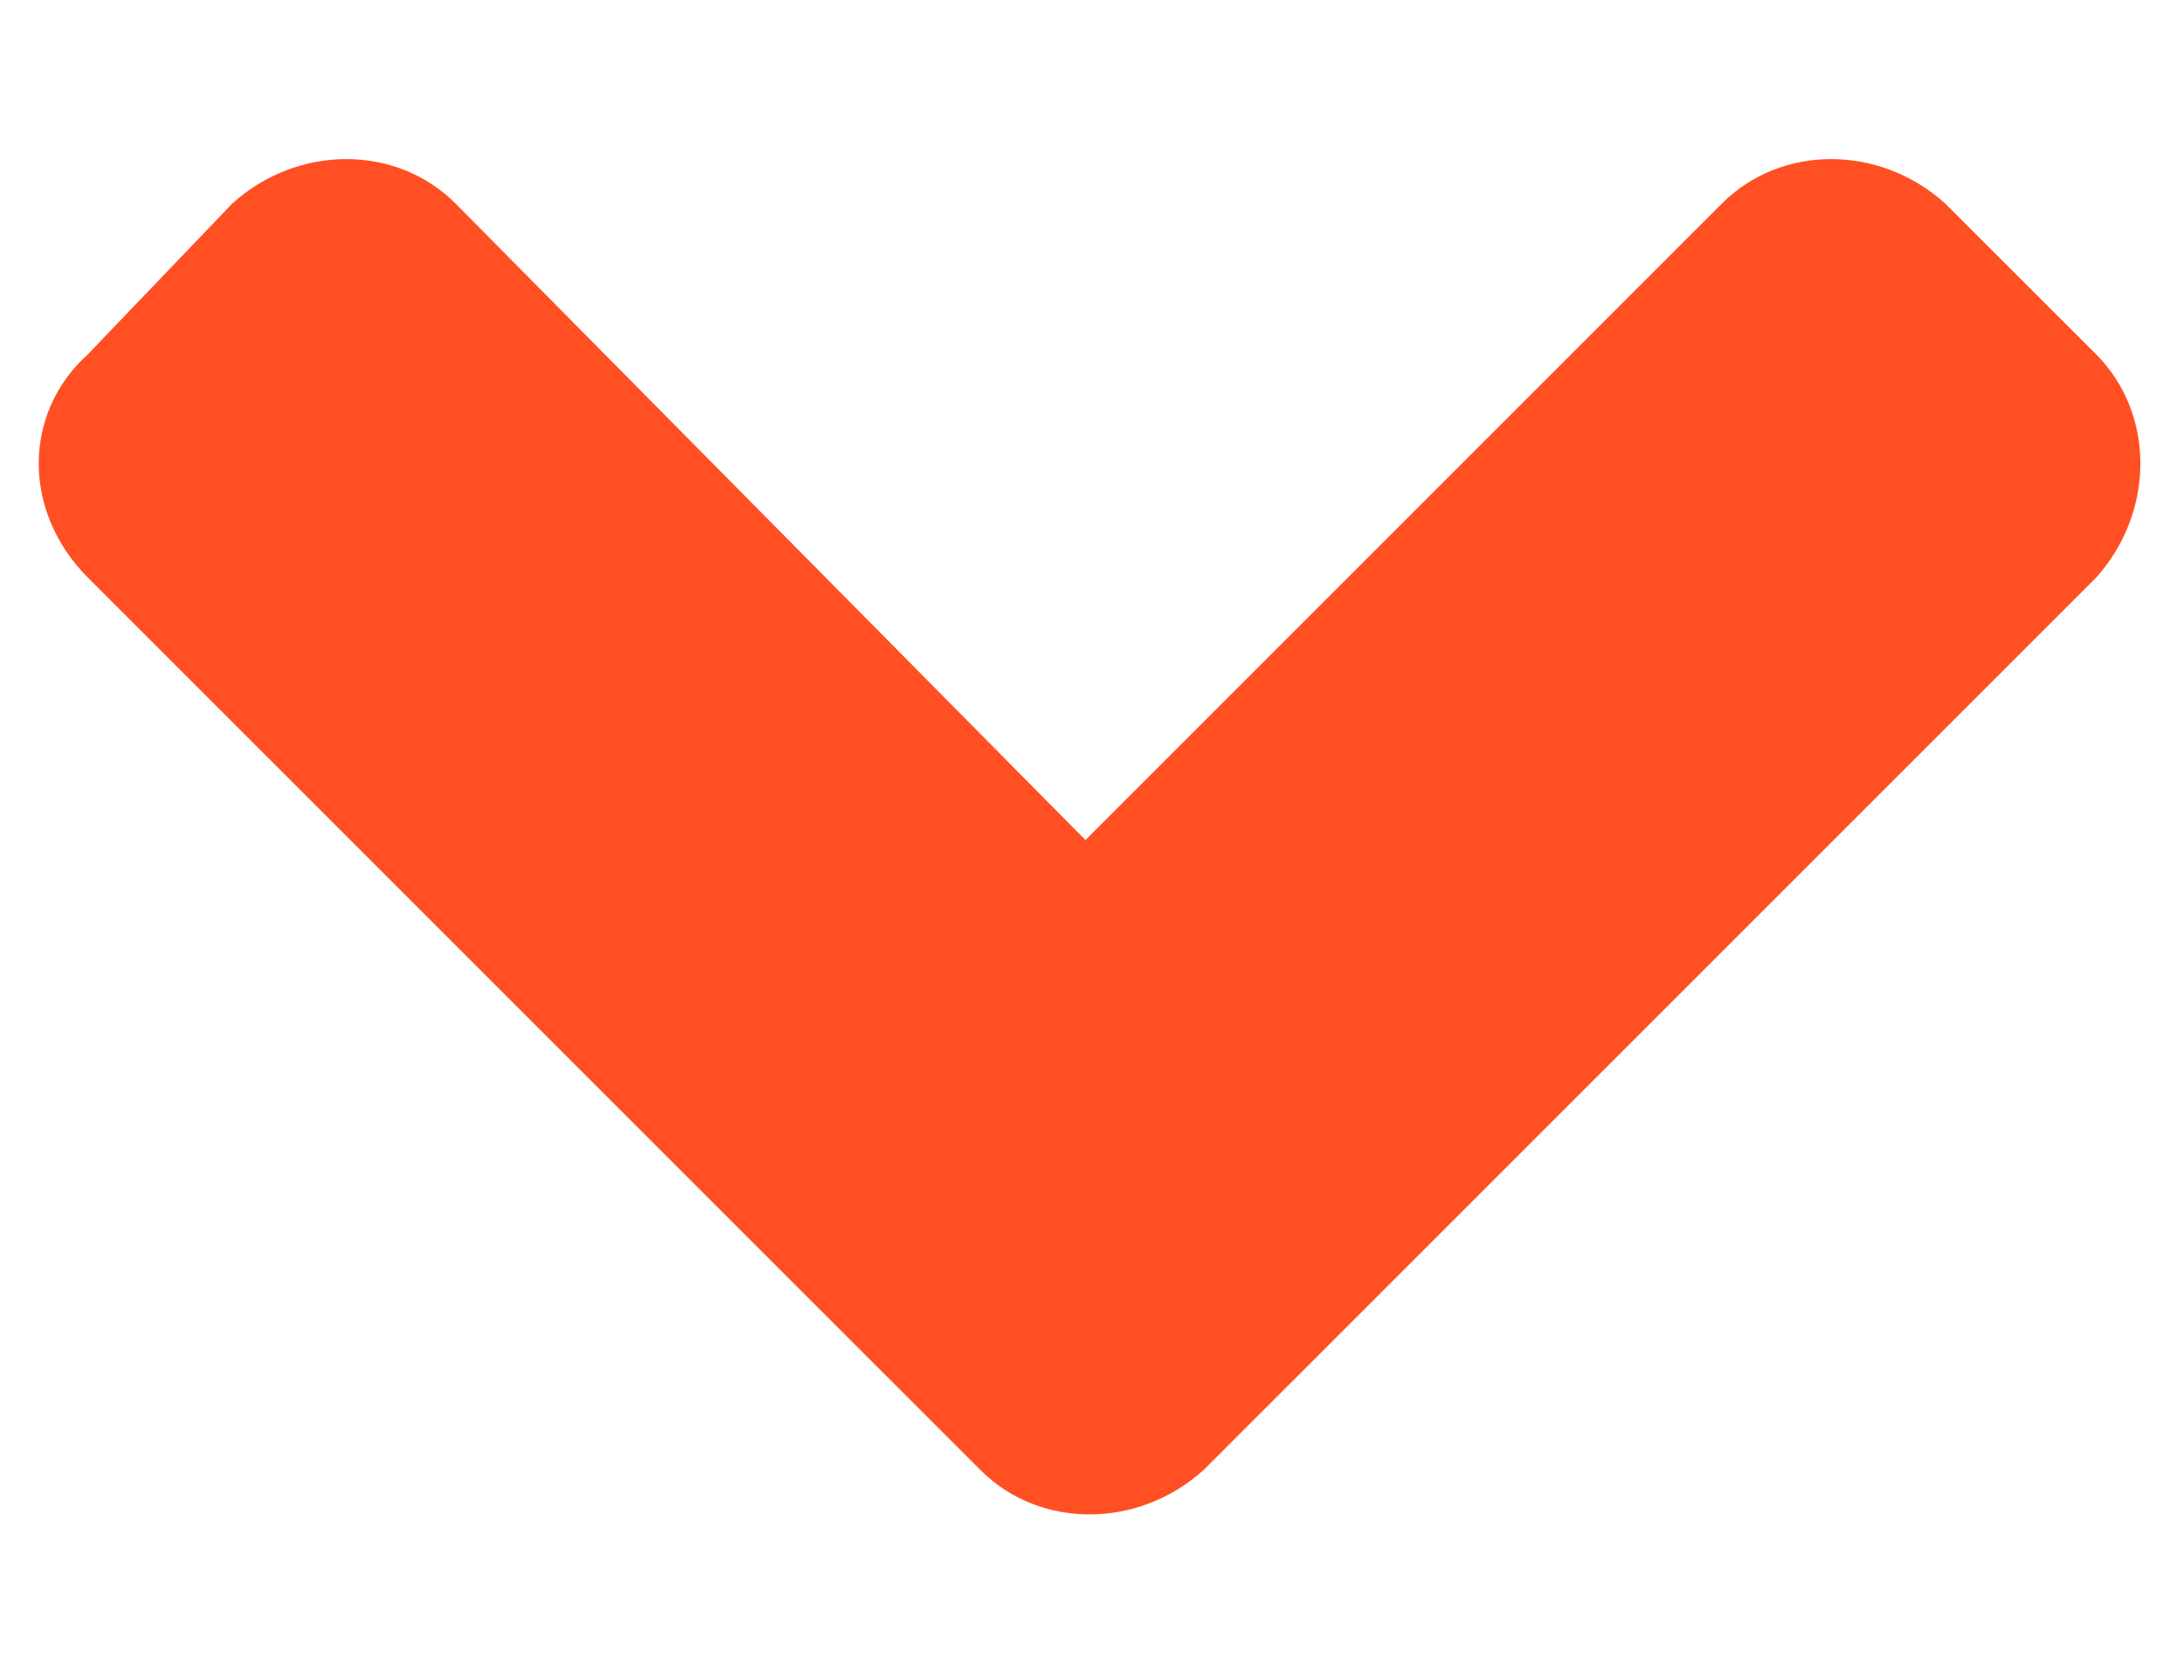 <?xml version="1.0" encoding="UTF-8"?> <svg xmlns="http://www.w3.org/2000/svg" width="13" height="10" viewBox="0 0 13 10" fill="none"><path d="M5.836 8.75L0.523 3.438C0.133 3.047 0.133 2.461 0.523 2.109L1.383 1.211C1.773 0.859 2.359 0.859 2.711 1.211L6.461 5L10.25 1.211C10.602 0.859 11.188 0.859 11.578 1.211L12.477 2.109C12.828 2.461 12.828 3.047 12.477 3.438L7.164 8.75C6.773 9.102 6.188 9.102 5.836 8.75Z" fill="#FF4F23"></path></svg> 